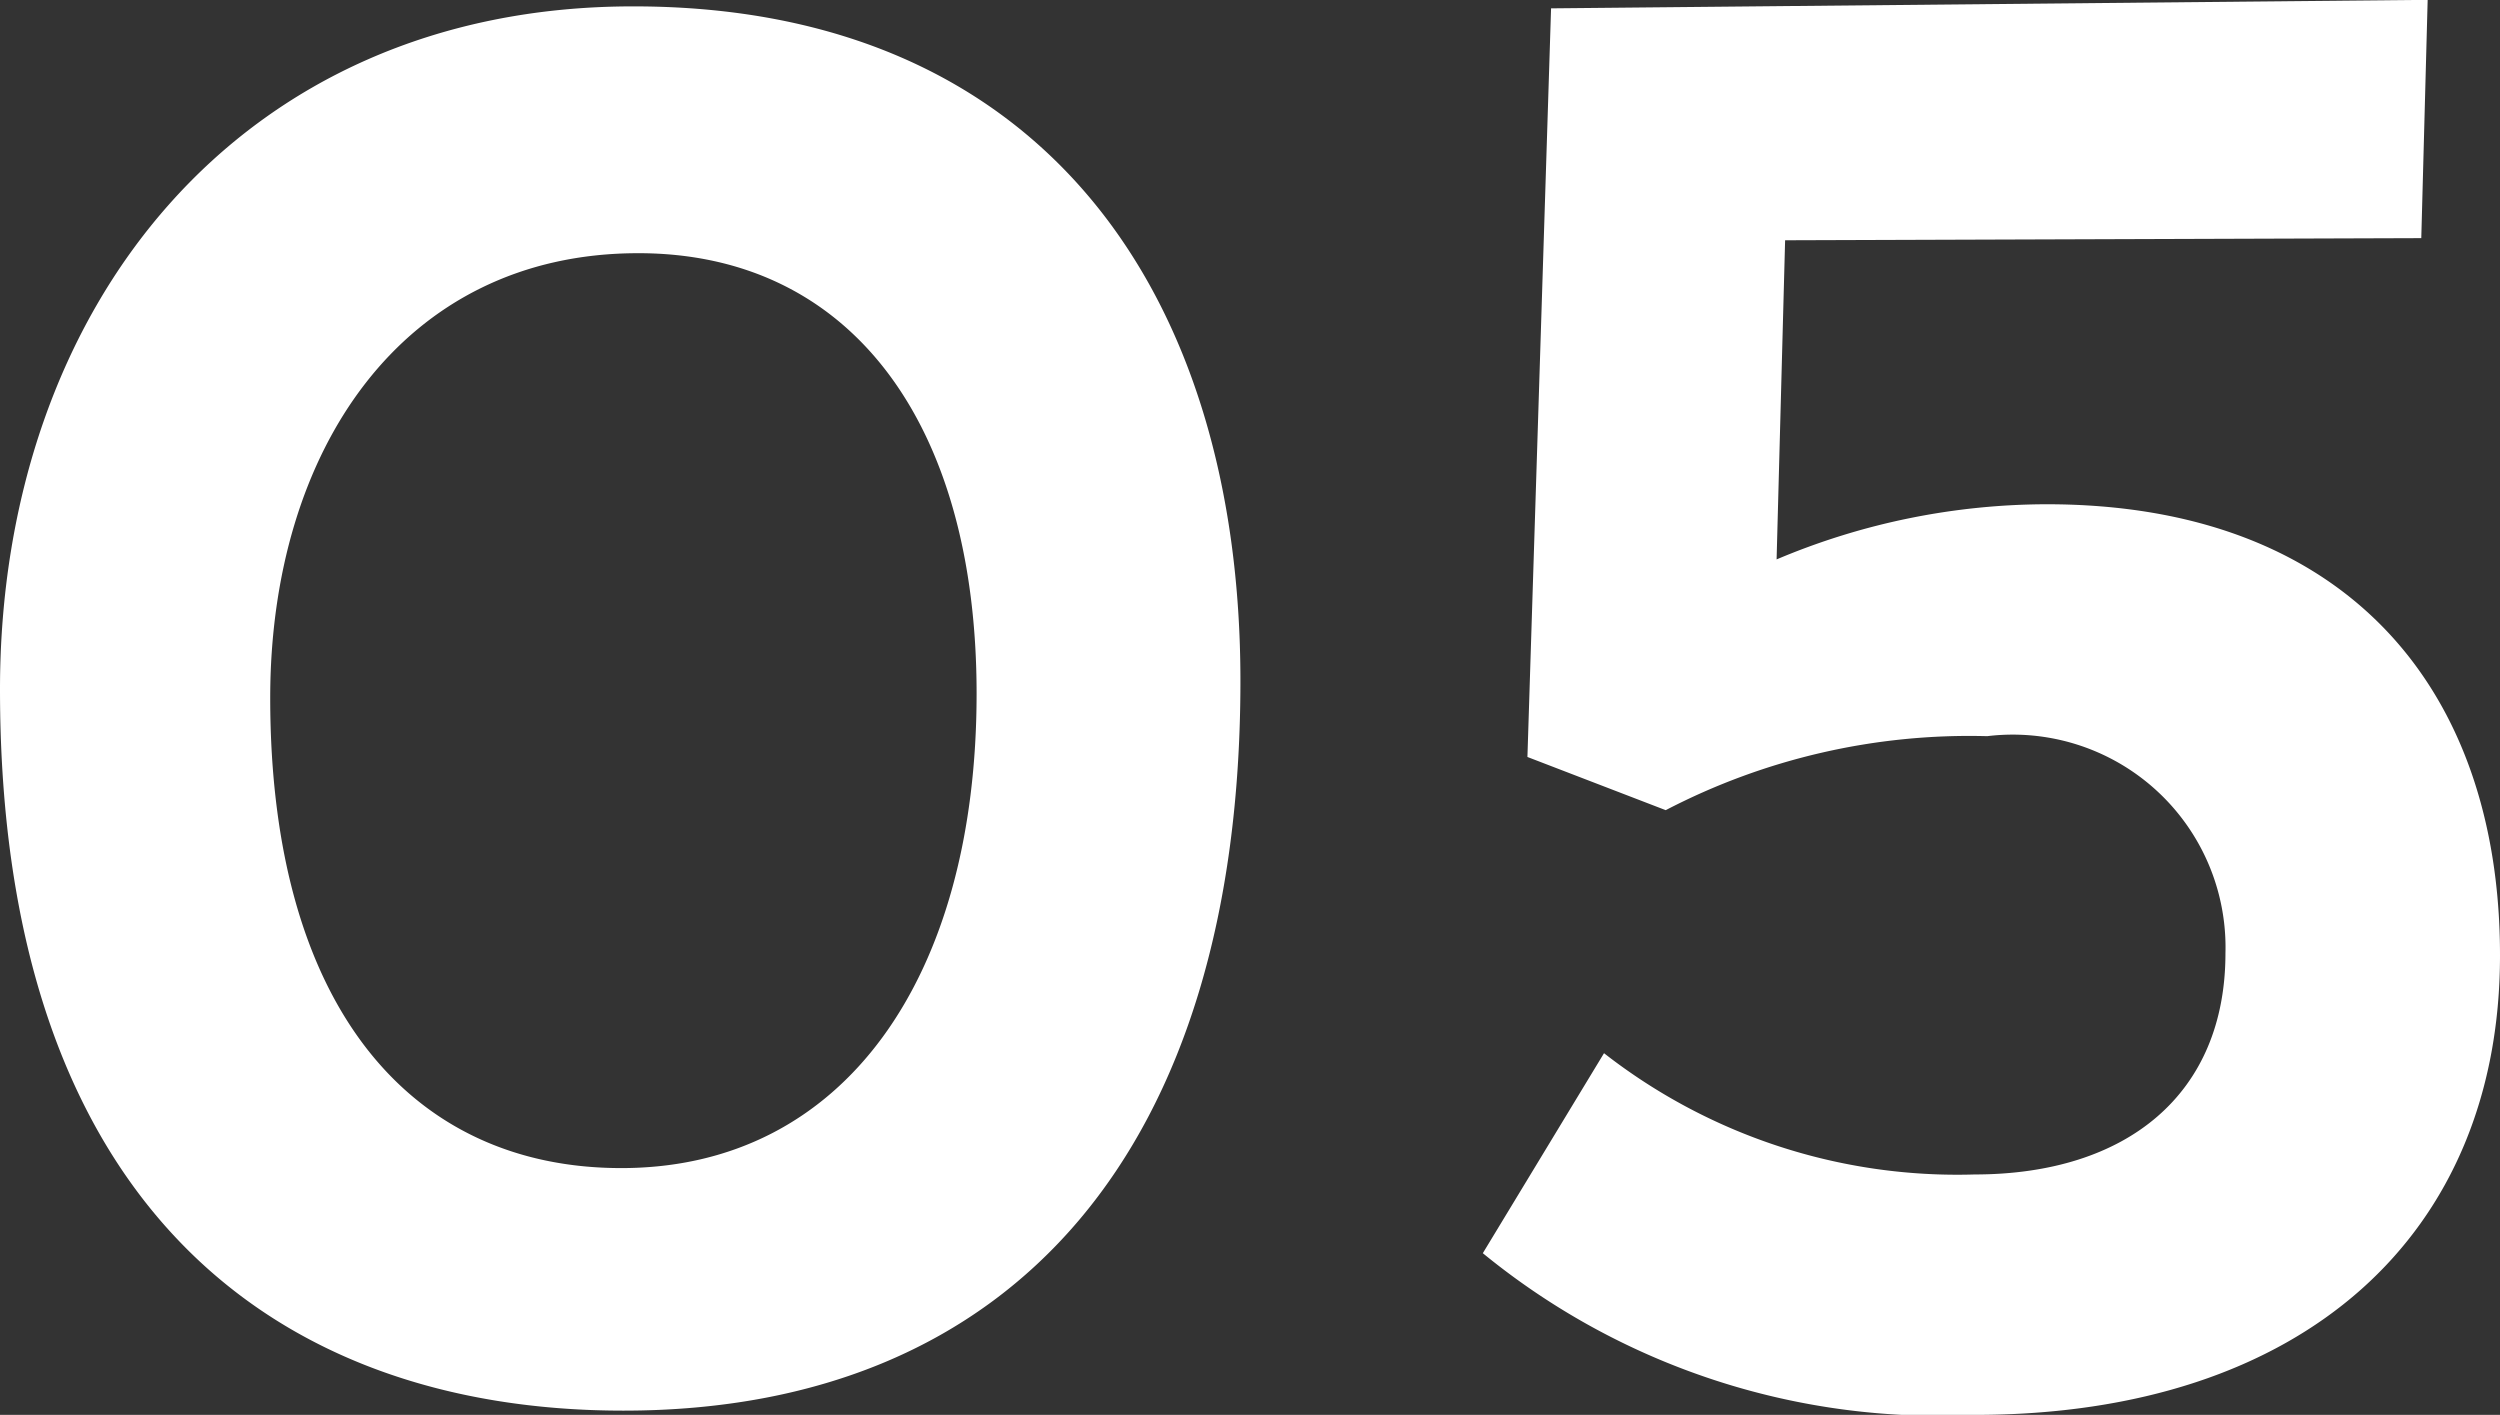 <svg xmlns="http://www.w3.org/2000/svg" width="31.725" height="17.955" viewBox="0 0 31.725 17.955">
  <rect x="0" y="0" width="31.725" height="17.955" fill="#333333" stroke="none"/>
  <path id="パス_25" data-name="パス 25" d="M16.524-8.937c0-4.914-2.511-8.559-7.7-8.559C3.807-17.5.783-13.662.783-8.829.783-2.3,4.266.324,8.694.324,13.662.324,16.524-3.024,16.524-8.937Zm-3.348.162c0,3.591-1.674,6.021-4.509,6.021-2.673,0-4.455-2.052-4.455-5.967,0-3.132,1.674-5.643,4.671-5.643C11.583-14.364,13.176-12.2,13.176-8.775ZM32.508-5.454c0-3.4-1.971-5.724-5.751-5.724a8.834,8.834,0,0,0-3.429.7l.108-4.05,8.073-.027.081-3.024-11.124.108-.3,9.5,1.755.675A8.348,8.348,0,0,1,26-8.235a2.7,2.7,0,0,1,3.024,2.754c0,1.782-1.242,2.808-3.186,2.808a7.283,7.283,0,0,1-4.7-1.539L19.6-1.674A9.125,9.125,0,0,0,25.839.378C30.024.378,32.508-1.917,32.508-5.454Z" transform="translate(-0.783 17.577)" fill="#fff"/>
</svg>
